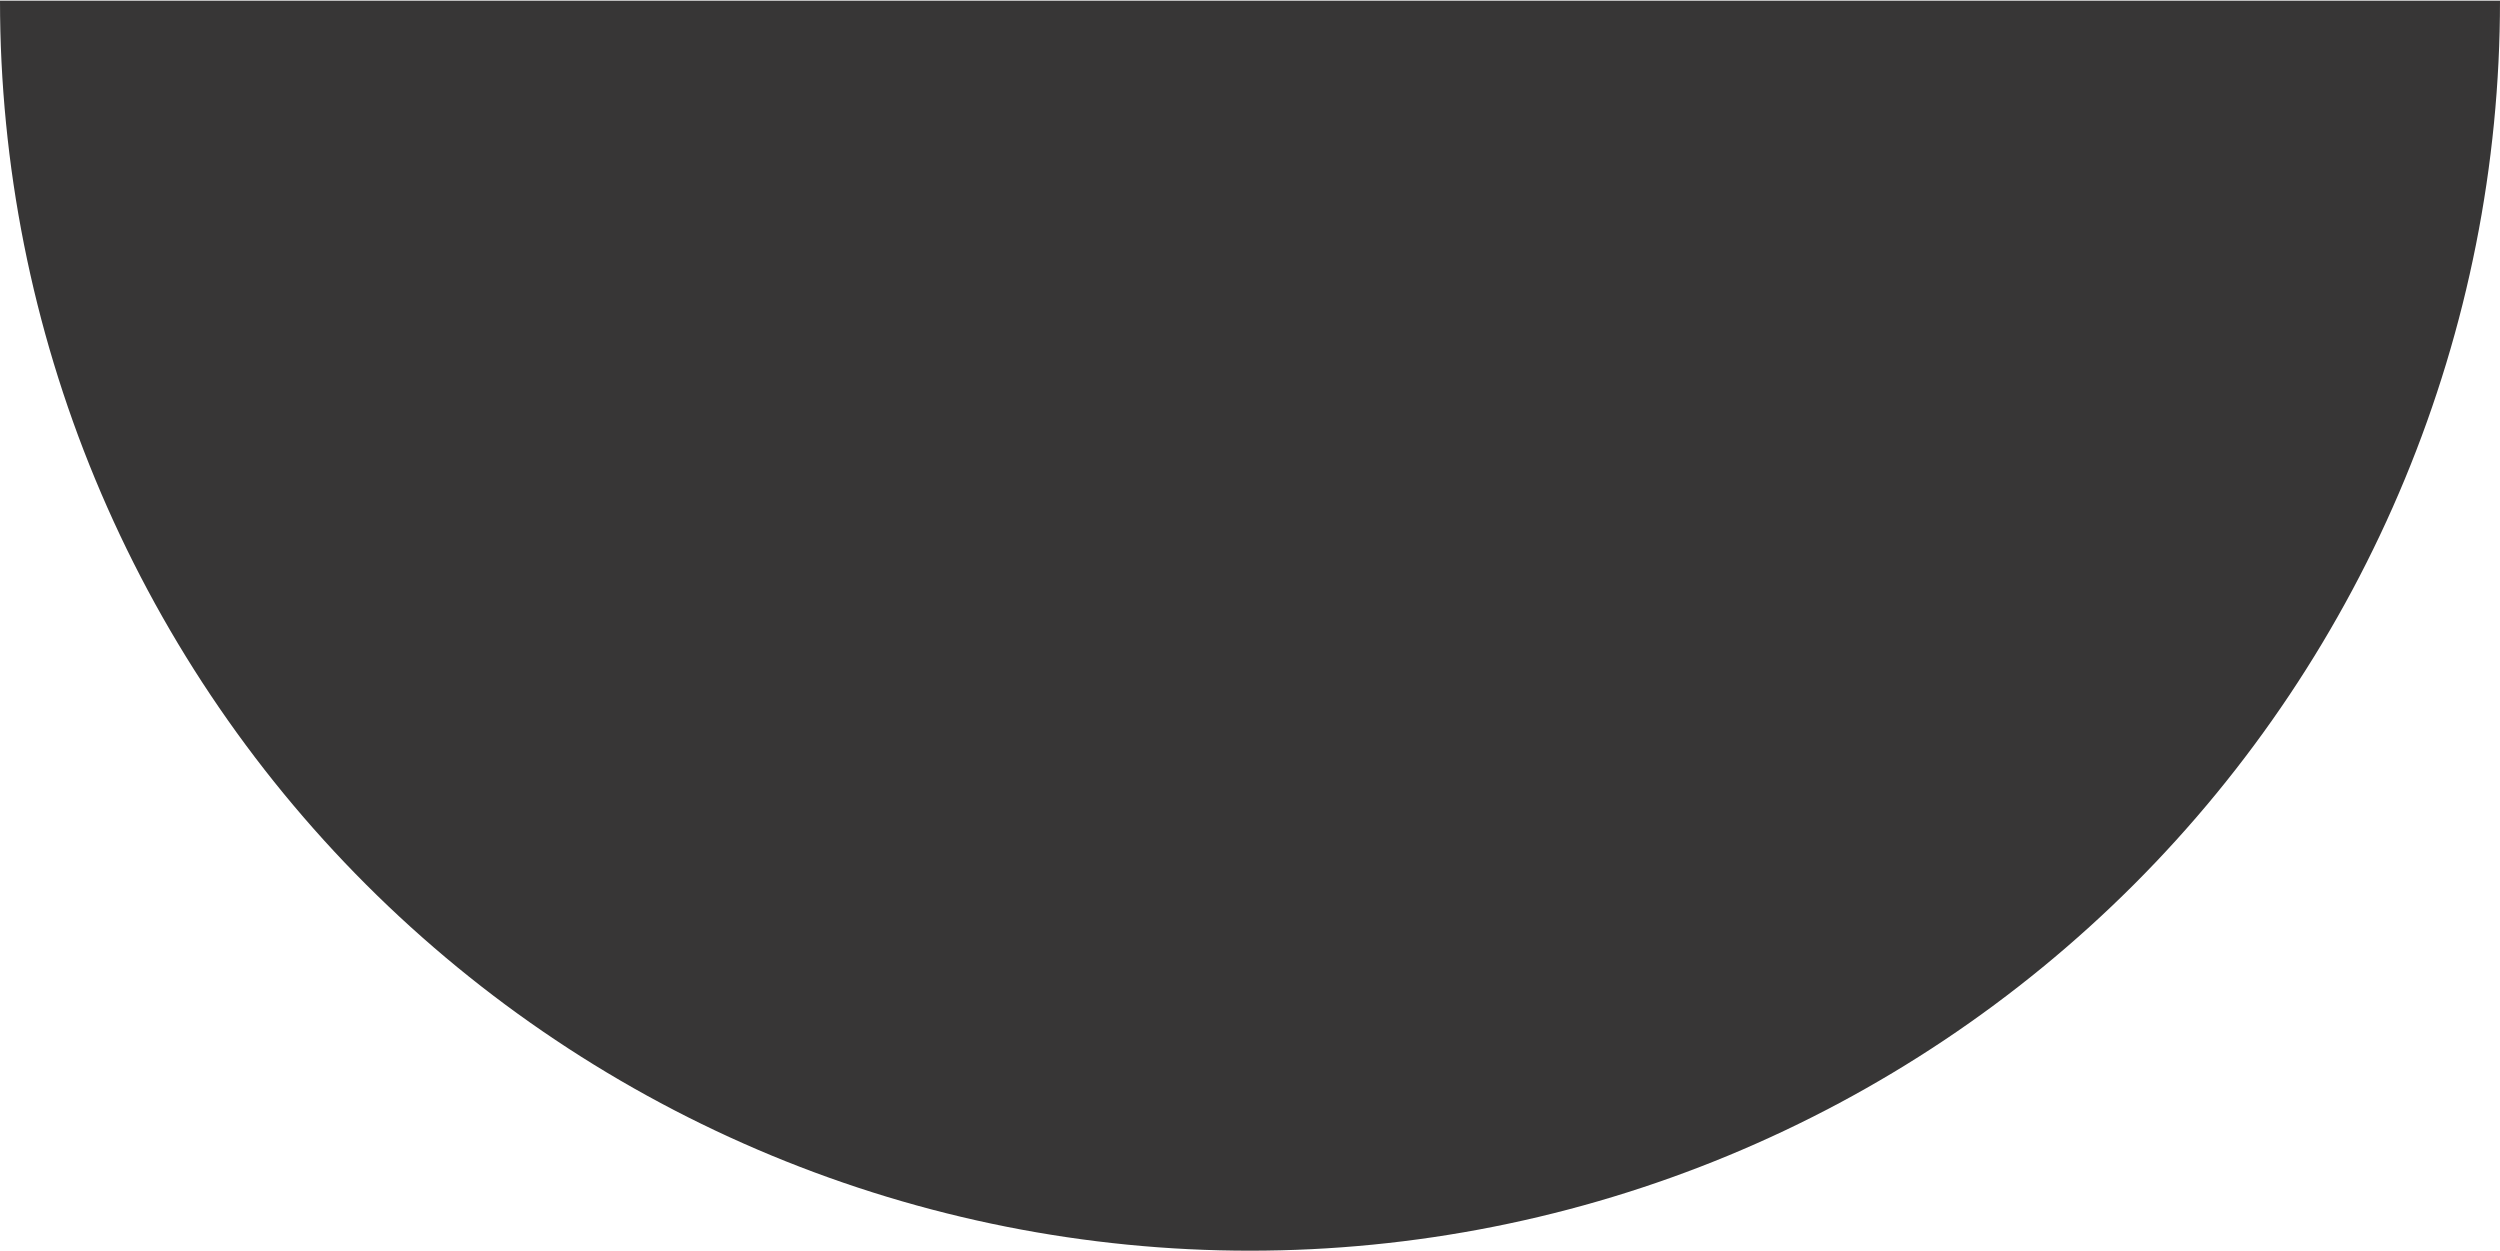 <?xml version="1.0" encoding="UTF-8"?> <svg xmlns="http://www.w3.org/2000/svg" width="1805" height="903" viewBox="0 0 1805 903" fill="none"><path d="M1805 0.5C1805 119.018 1781.66 236.375 1736.3 345.872C1690.95 455.368 1624.47 554.859 1540.66 638.664C1456.86 722.469 1357.37 788.946 1247.87 834.301C1138.38 879.656 1021.02 903 902.5 903C783.982 903 666.625 879.656 557.128 834.301C447.632 788.946 348.141 722.469 264.336 638.664C180.531 554.859 114.054 455.368 68.699 345.872C23.344 236.375 -1.03612e-05 119.018 0 0.5L902.5 0.5L1805 0.5Z" fill="#373636"></path></svg> 